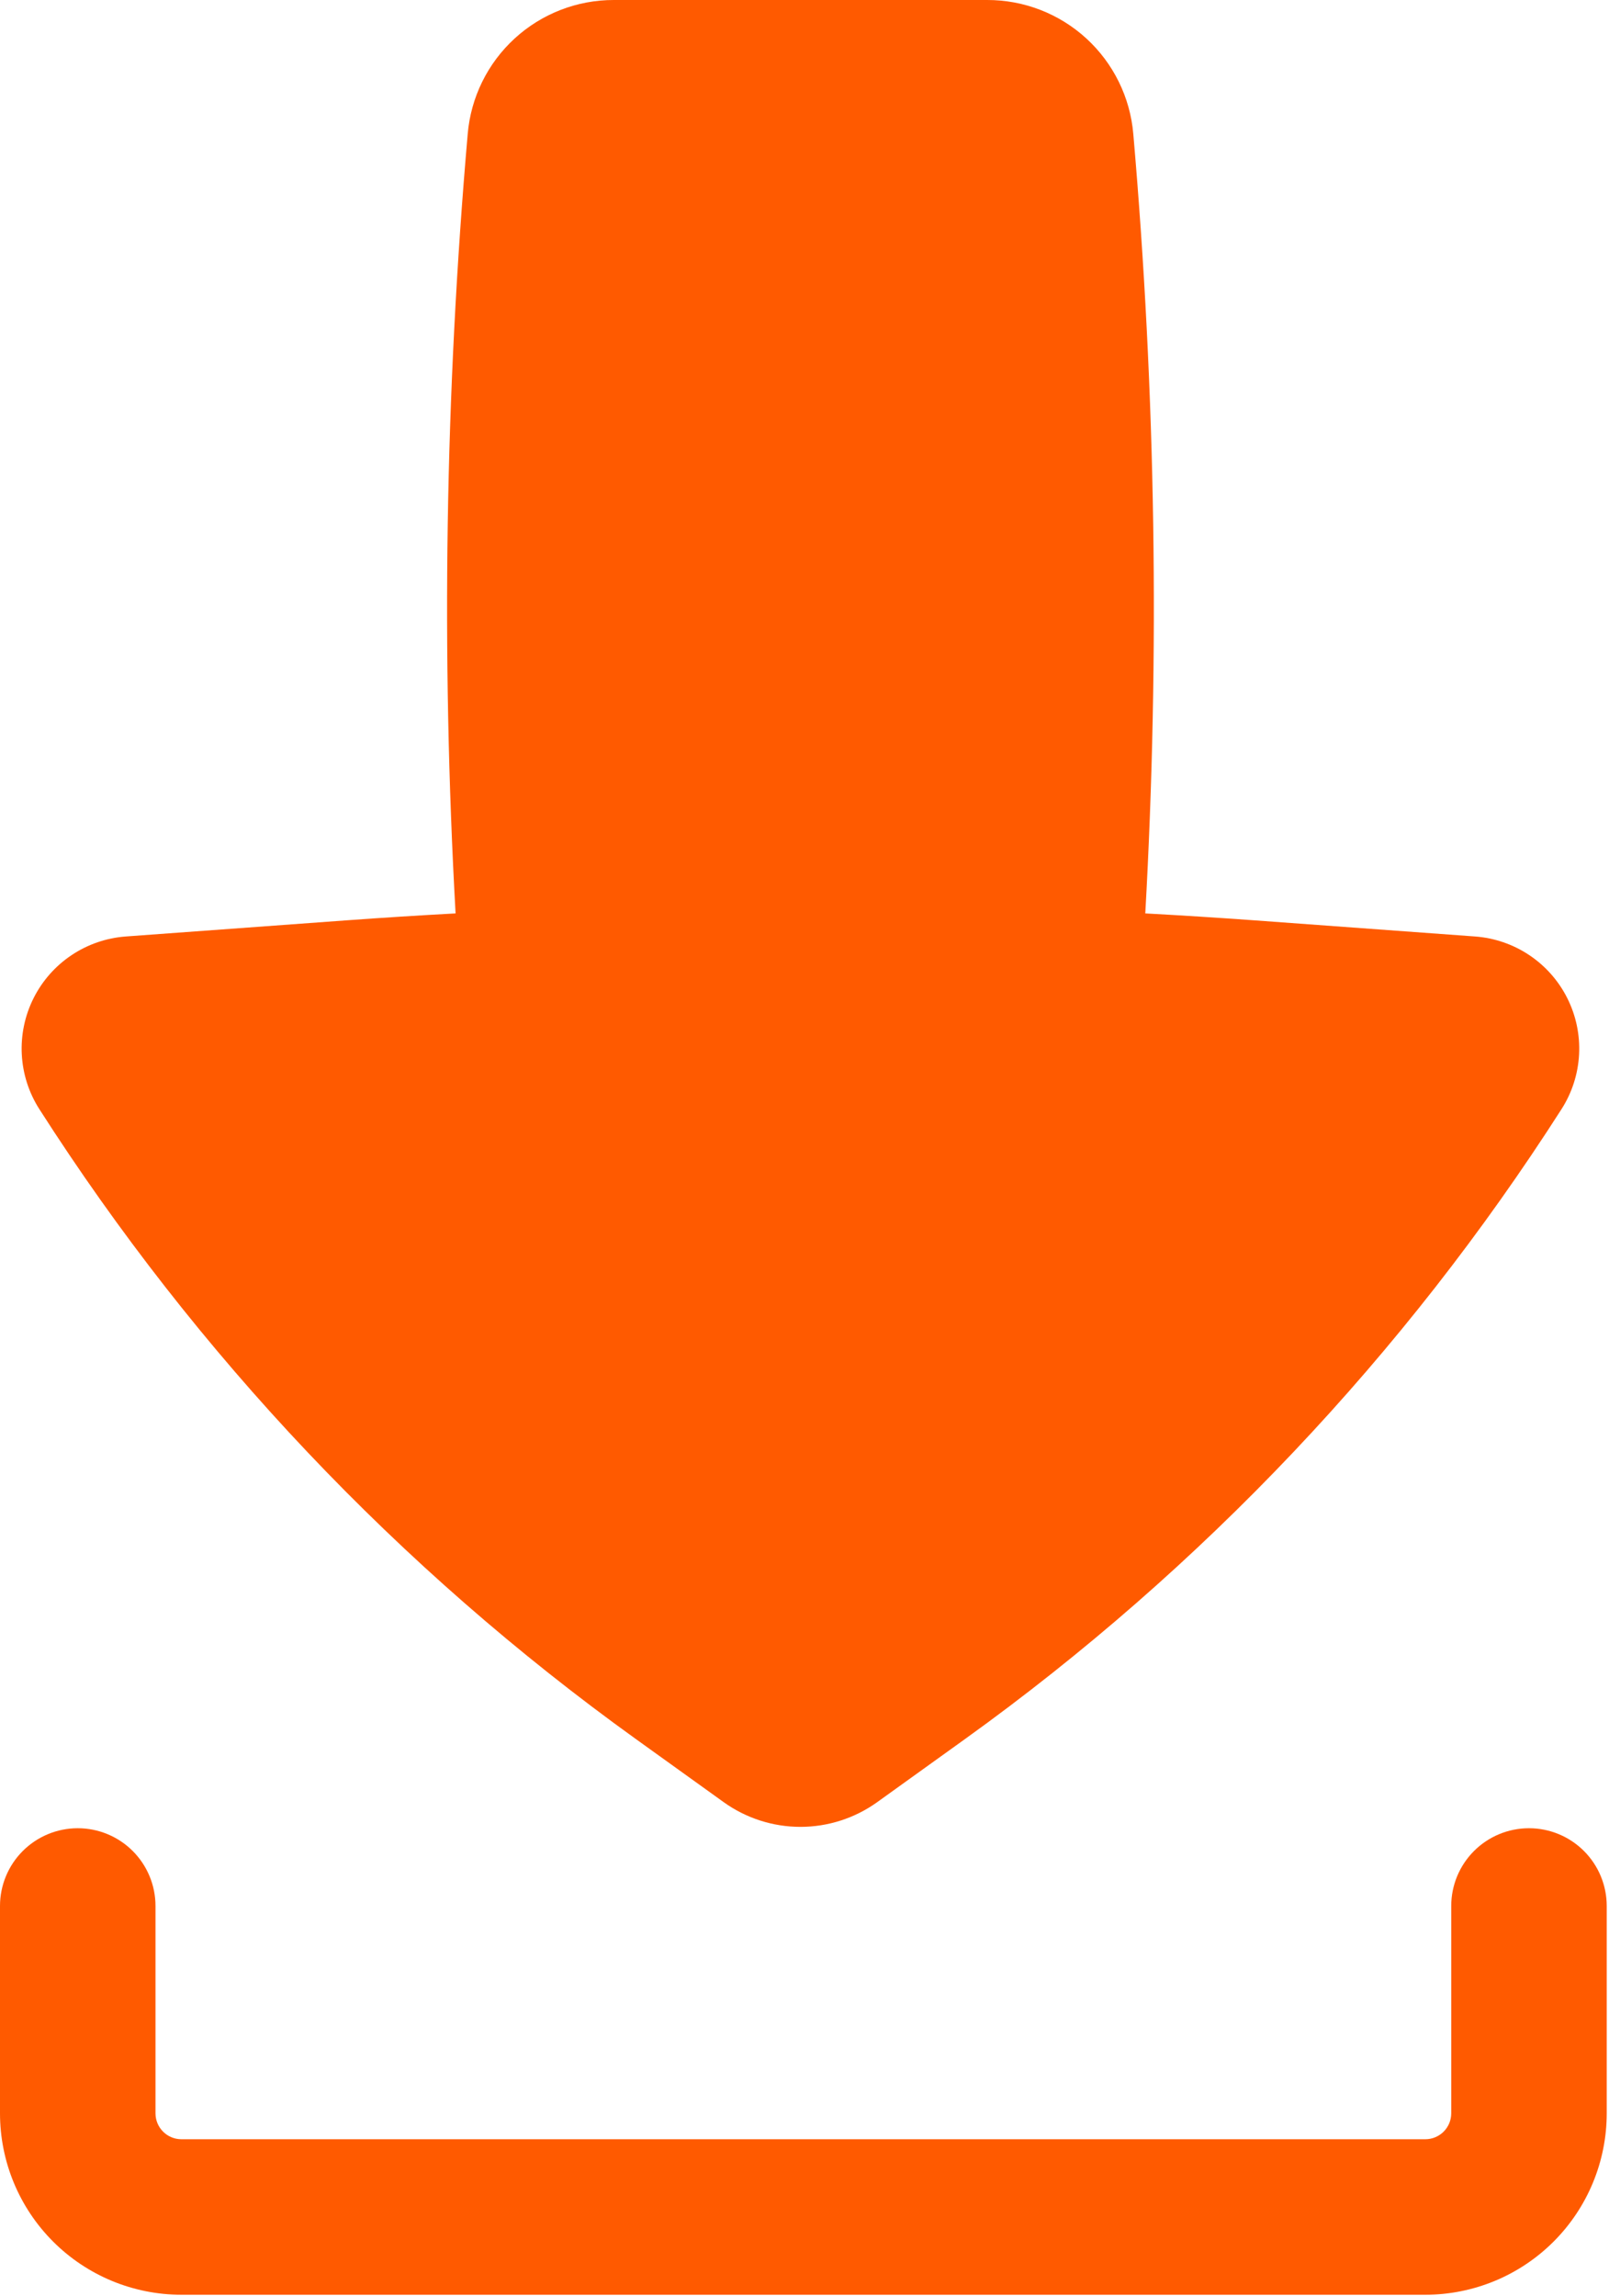 <svg width="260" height="371" viewBox="0 0 260 371" fill="none" xmlns="http://www.w3.org/2000/svg">
<path d="M99.186 7.97906e-05C93.253 -0.009 87.533 2.211 83.16 6.221C78.787 10.231 76.08 15.738 75.577 21.65C71.931 63.527 71.276 105.611 73.617 147.581C67.723 147.9 61.829 148.274 55.934 148.704L20.329 151.309C17.194 151.539 14.171 152.579 11.558 154.327C8.945 156.075 6.83 158.472 5.421 161.283C4.013 164.093 3.357 167.222 3.52 170.362C3.683 173.502 4.658 176.545 6.35 179.195C31.746 218.897 64.439 253.423 102.699 280.944L116.965 291.195C120.575 293.779 124.903 295.169 129.343 295.169C133.782 295.169 138.11 293.779 141.721 291.195L155.986 280.944C194.246 253.423 226.939 218.897 252.335 179.195C254.027 176.545 255.002 173.502 255.165 170.362C255.328 167.222 254.673 164.093 253.264 161.283C251.855 158.472 249.74 156.075 247.127 154.327C244.514 152.579 241.491 151.539 238.356 151.309L202.751 148.704C196.86 148.278 190.965 147.903 185.068 147.581C187.417 105.611 186.77 63.528 183.132 21.65C182.628 15.734 179.919 10.224 175.541 6.213C171.163 2.202 165.437 -0.015 159.499 7.97906e-05H99.186Z" fill="#FF5A00"/>
<path fill-rule="evenodd" clip-rule="evenodd" d="M12.563 295.389C15.895 295.389 19.09 296.712 21.446 299.068C23.802 301.424 25.126 304.62 25.126 307.951V341.452C25.126 343.764 27.002 345.64 29.313 345.64H230.319C231.429 345.64 232.494 345.199 233.28 344.413C234.065 343.628 234.506 342.563 234.506 341.452V307.951C234.506 304.62 235.83 301.424 238.186 299.068C240.542 296.712 243.737 295.389 247.069 295.389C250.401 295.389 253.596 296.712 255.952 299.068C258.308 301.424 259.632 304.62 259.632 307.951V341.452C259.632 349.227 256.543 356.683 251.046 362.18C245.549 367.677 238.093 370.766 230.319 370.766H29.313C21.539 370.766 14.083 367.677 8.586 362.18C3.088 356.683 0 349.227 0 341.452V307.951C0 304.62 1.324 301.424 3.68 299.068C6.036 296.712 9.231 295.389 12.563 295.389Z" fill="#FF5A00"/>
</svg>
